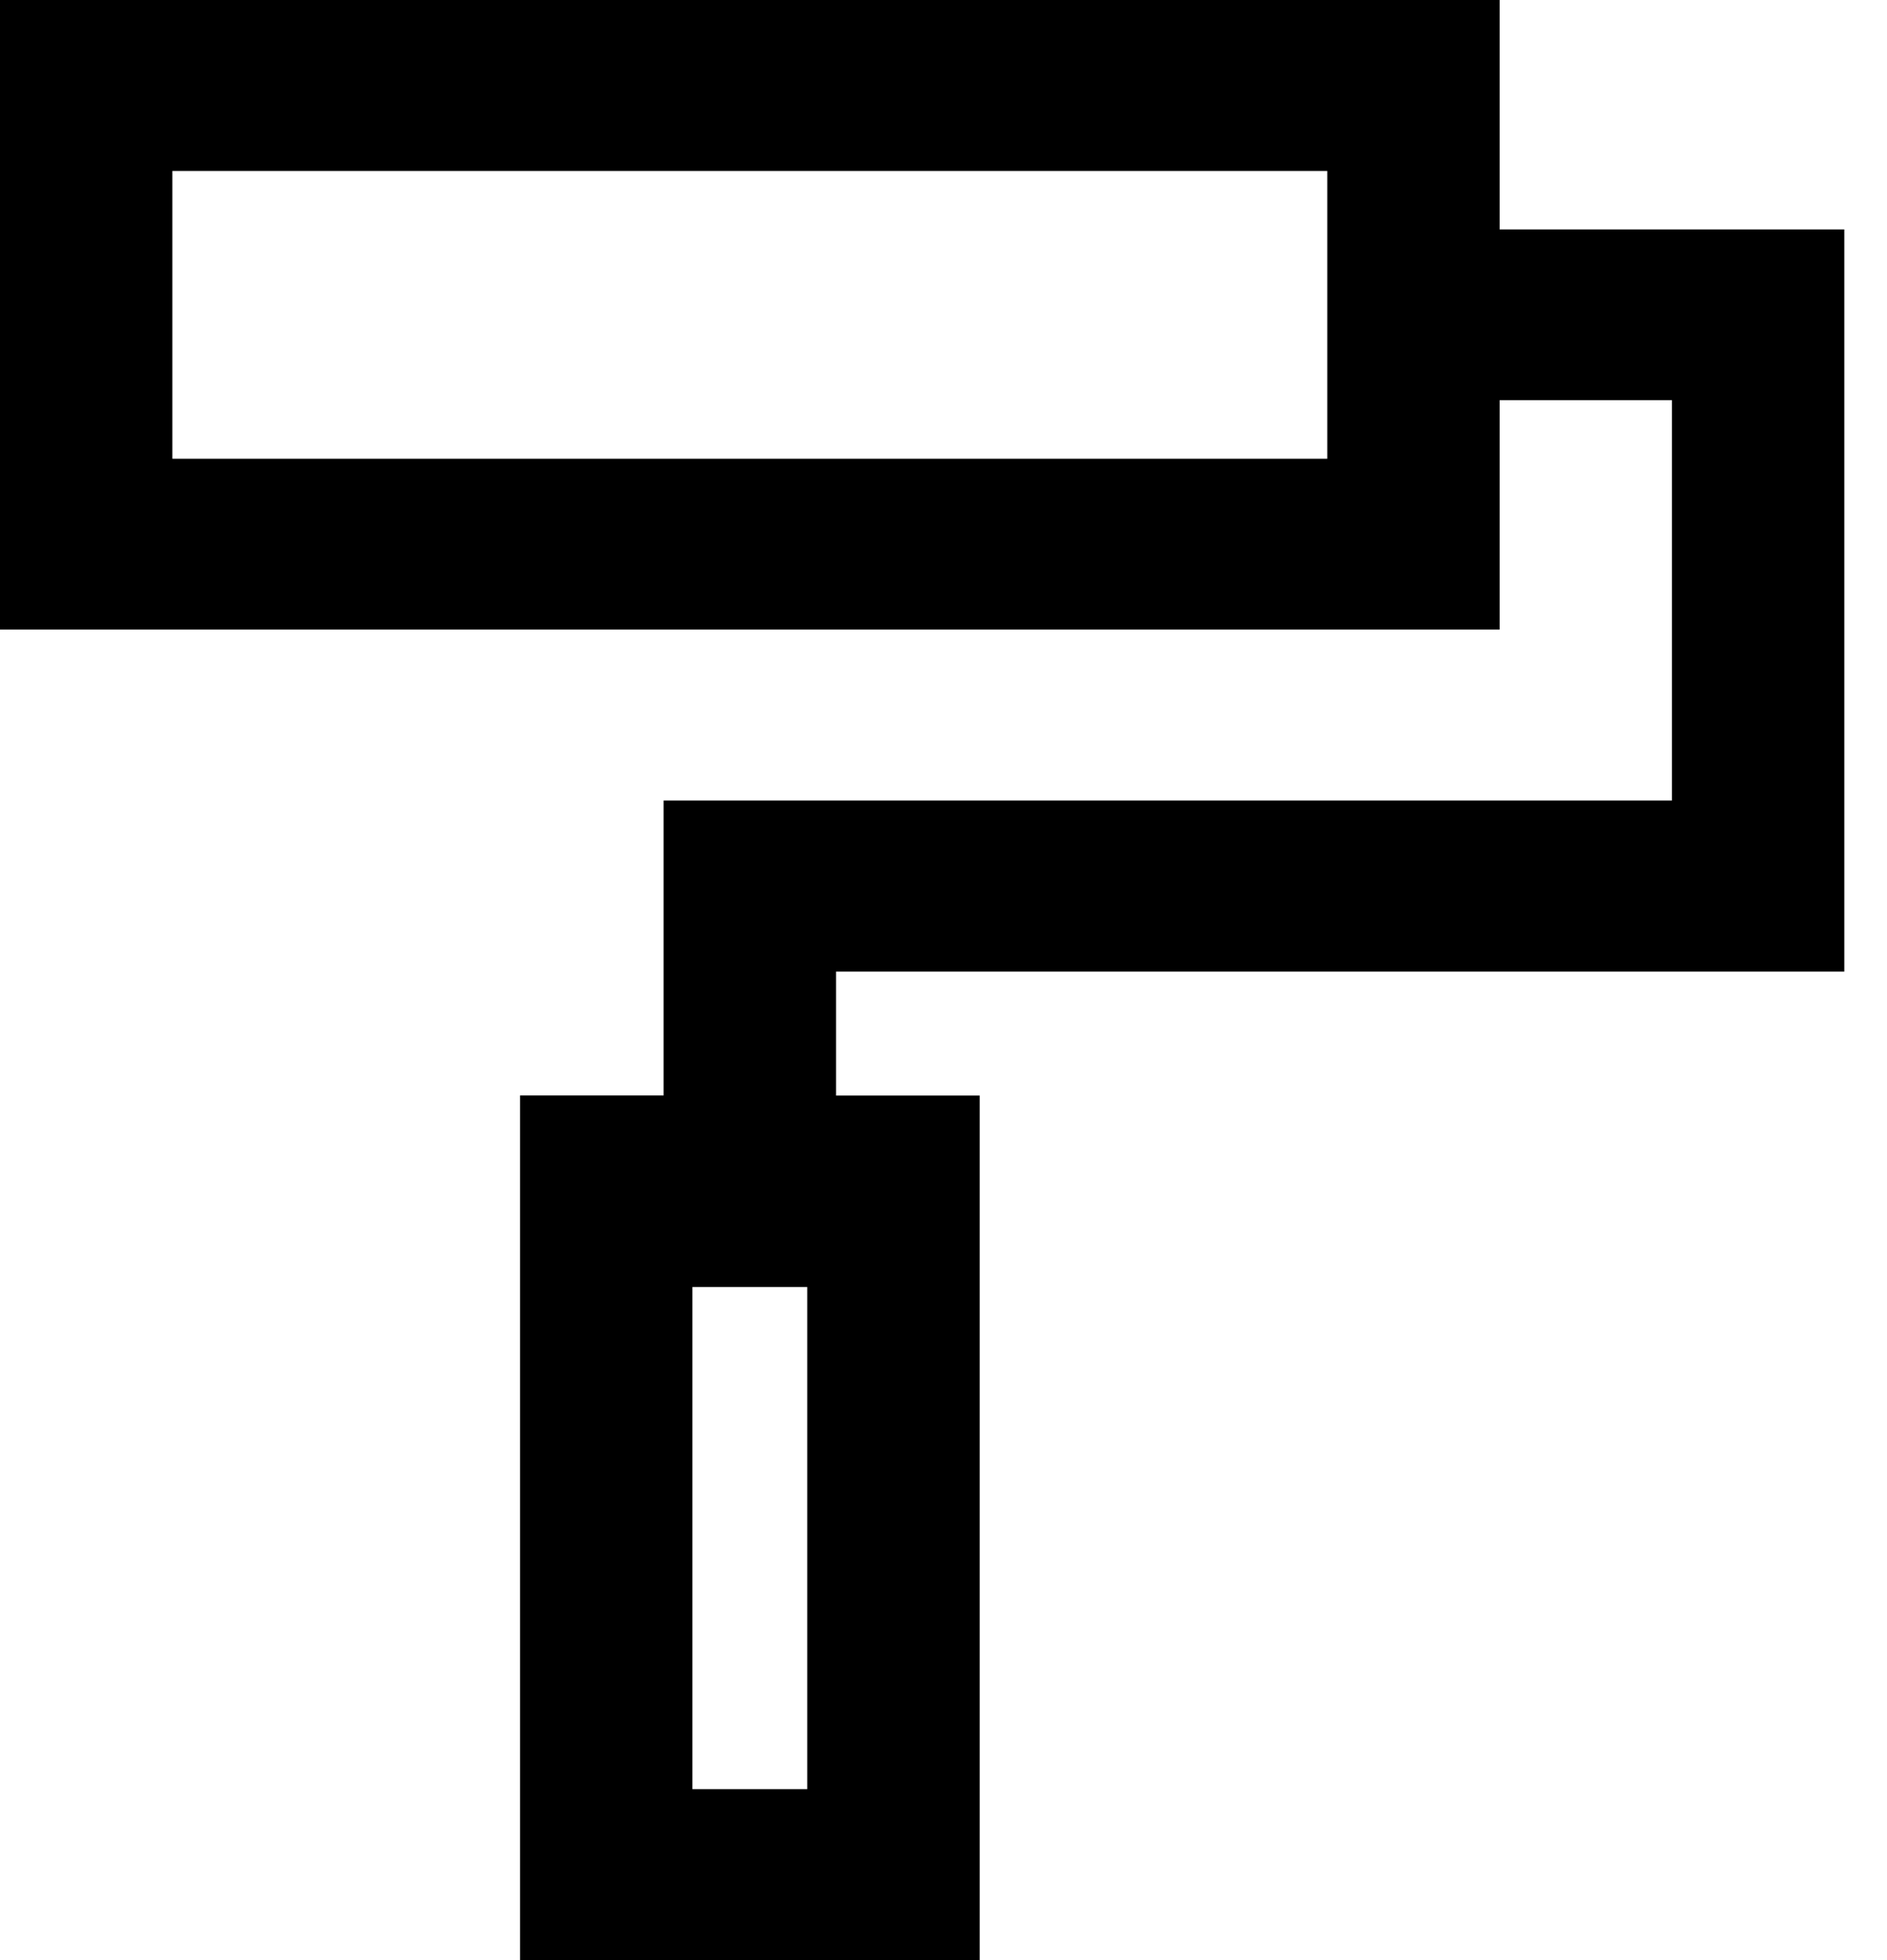 <?xml version="1.0" encoding="UTF-8"?>
<svg width="26px" height="27px" viewBox="0 0 26 27" version="1.1" xmlns="http://www.w3.org/2000/svg" xmlns:xlink="http://www.w3.org/1999/xlink">
    <!-- Generator: Sketch 57.1 (83088) - https://sketch.com -->
    <title>np_remodeling_1342408_000000</title>
    <desc>Created with Sketch.</desc>
    <g id="Page-1" stroke="none" stroke-width="1" fill="none" fill-rule="evenodd">
        <g id="Fitout---1" transform="translate(-837, -1015)" fill="#000000" fill-rule="nonzero">
            <g id="Group-27" transform="translate(2, 685)">
                <g id="Group-30" transform="translate(93, 310)">
                    <g id="Group-29" transform="translate(722, 0)">
                        <g id="np_remodeling_1342408_000000" transform="translate(20, 20)">
                            <path d="M20.663,0 L0,0 L0,8.672 L20.663,8.672 L20.663,5.513 L23.037,5.513 L23.037,11.027 L9.144,11.027 L9.144,15.089 L7.166,15.089 L7.166,27 L13.498,27 L13.498,15.091 L11.519,15.091 L11.519,13.383 L25.412,13.383 L25.412,3.16 L20.663,3.16 L20.663,0 Z M9.54,24.647 L9.54,17.728 L11.123,17.728 L11.123,24.645 L9.54,24.645 L9.54,24.647 Z M18.288,6.319 L2.375,6.319 L2.375,2.355 L18.288,2.355 L18.288,6.319 Z" id="Shape"></path>
                        </g>
                    </g>
                </g>
            </g>
        </g>
    </g>
</svg>